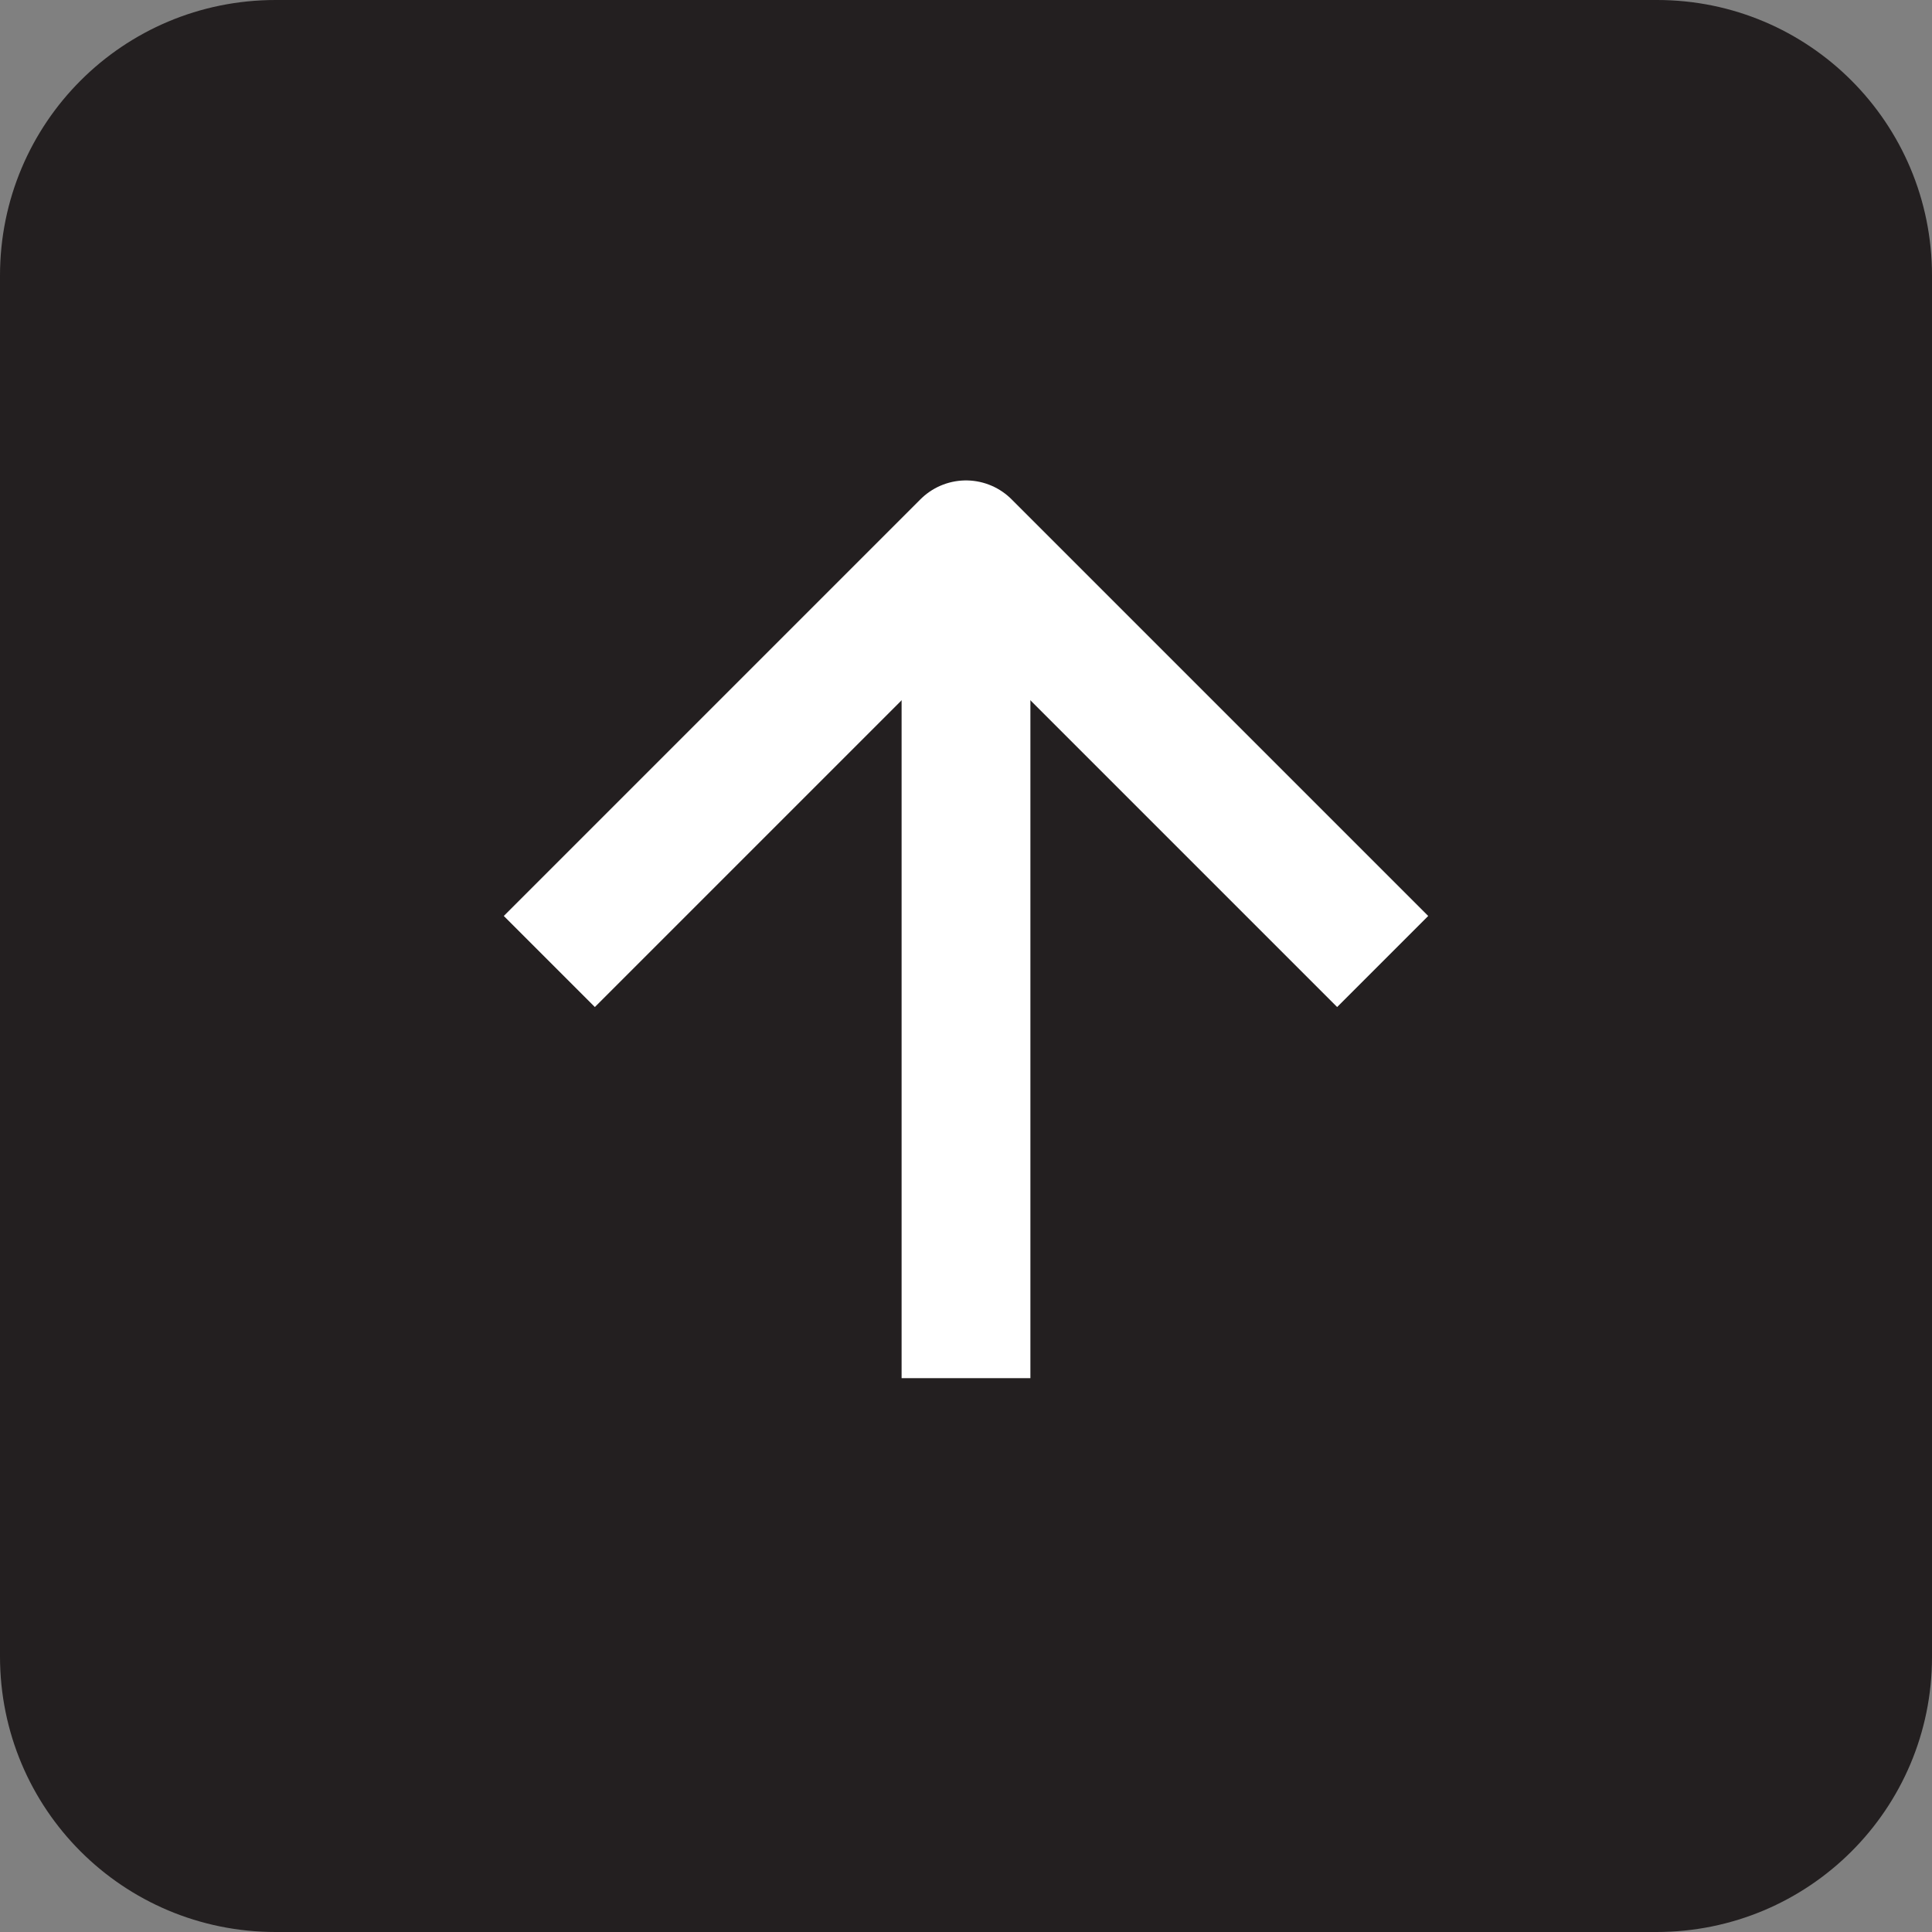 <?xml version="1.0" encoding="utf-8"?>
<!-- Generator: Adobe Illustrator 23.1.0, SVG Export Plug-In . SVG Version: 6.00 Build 0)  -->
<svg version="1.1" id="Livello_1" xmlns="http://www.w3.org/2000/svg" xmlns:xlink="http://www.w3.org/1999/xlink" x="0px" y="0px"
	 viewBox="0 0 30 30" style="enable-background:new 0 0 30 30;" xml:space="preserve">
<rect x="0" y="0" width="30" height="30" fill="#808080" stroke="none"/>
<style type="text/css">
	.st0{fill:#F7F6F2;}
	.st1{fill-rule:evenodd;clip-rule:evenodd;fill:#F3A2AA;}
	.st2{fill:none;stroke:#231F20;stroke-miterlimit:10;}
	.st3{fill:none;stroke:#231F20;stroke-width:2;stroke-linejoin:round;stroke-miterlimit:10;}
	.st4{fill:none;stroke:#000000;stroke-width:5;stroke-miterlimit:10;}
	.st5{fill:#F2F2F2;}
	.st6{fill:#F7F6F2;stroke:#0F0F0F;stroke-miterlimit:10;}
	.st7{fill:none;stroke:#00ACEB;stroke-miterlimit:10;}
	.st8{fill:#00ACEB;}
	.st9{fill:none;stroke:#00ACEB;stroke-width:0.25;stroke-miterlimit:10;}
	.st10{fill:#231F20;}
	.st11{fill:none;stroke:#FFFFFF;stroke-width:2;stroke-linejoin:round;stroke-miterlimit:10;}
</style>
<g>
	<path class="st10" d="M25.72,30H4.28C1.91,30,0,28.09,0,25.72V4.28C0,1.91,1.91,0,4.28,0h21.45C28.09,0,30,1.91,30,4.28v21.45
		C30,28.09,28.09,30,25.72,30z"/>
	<g>
		<line class="st11" x1="15" y1="21.4" x2="15" y2="8.46"/>
		<polyline class="st11" points="21.47,14.93 15,8.46 8.53,14.93 		"/>
	</g>
</g>
</svg>
